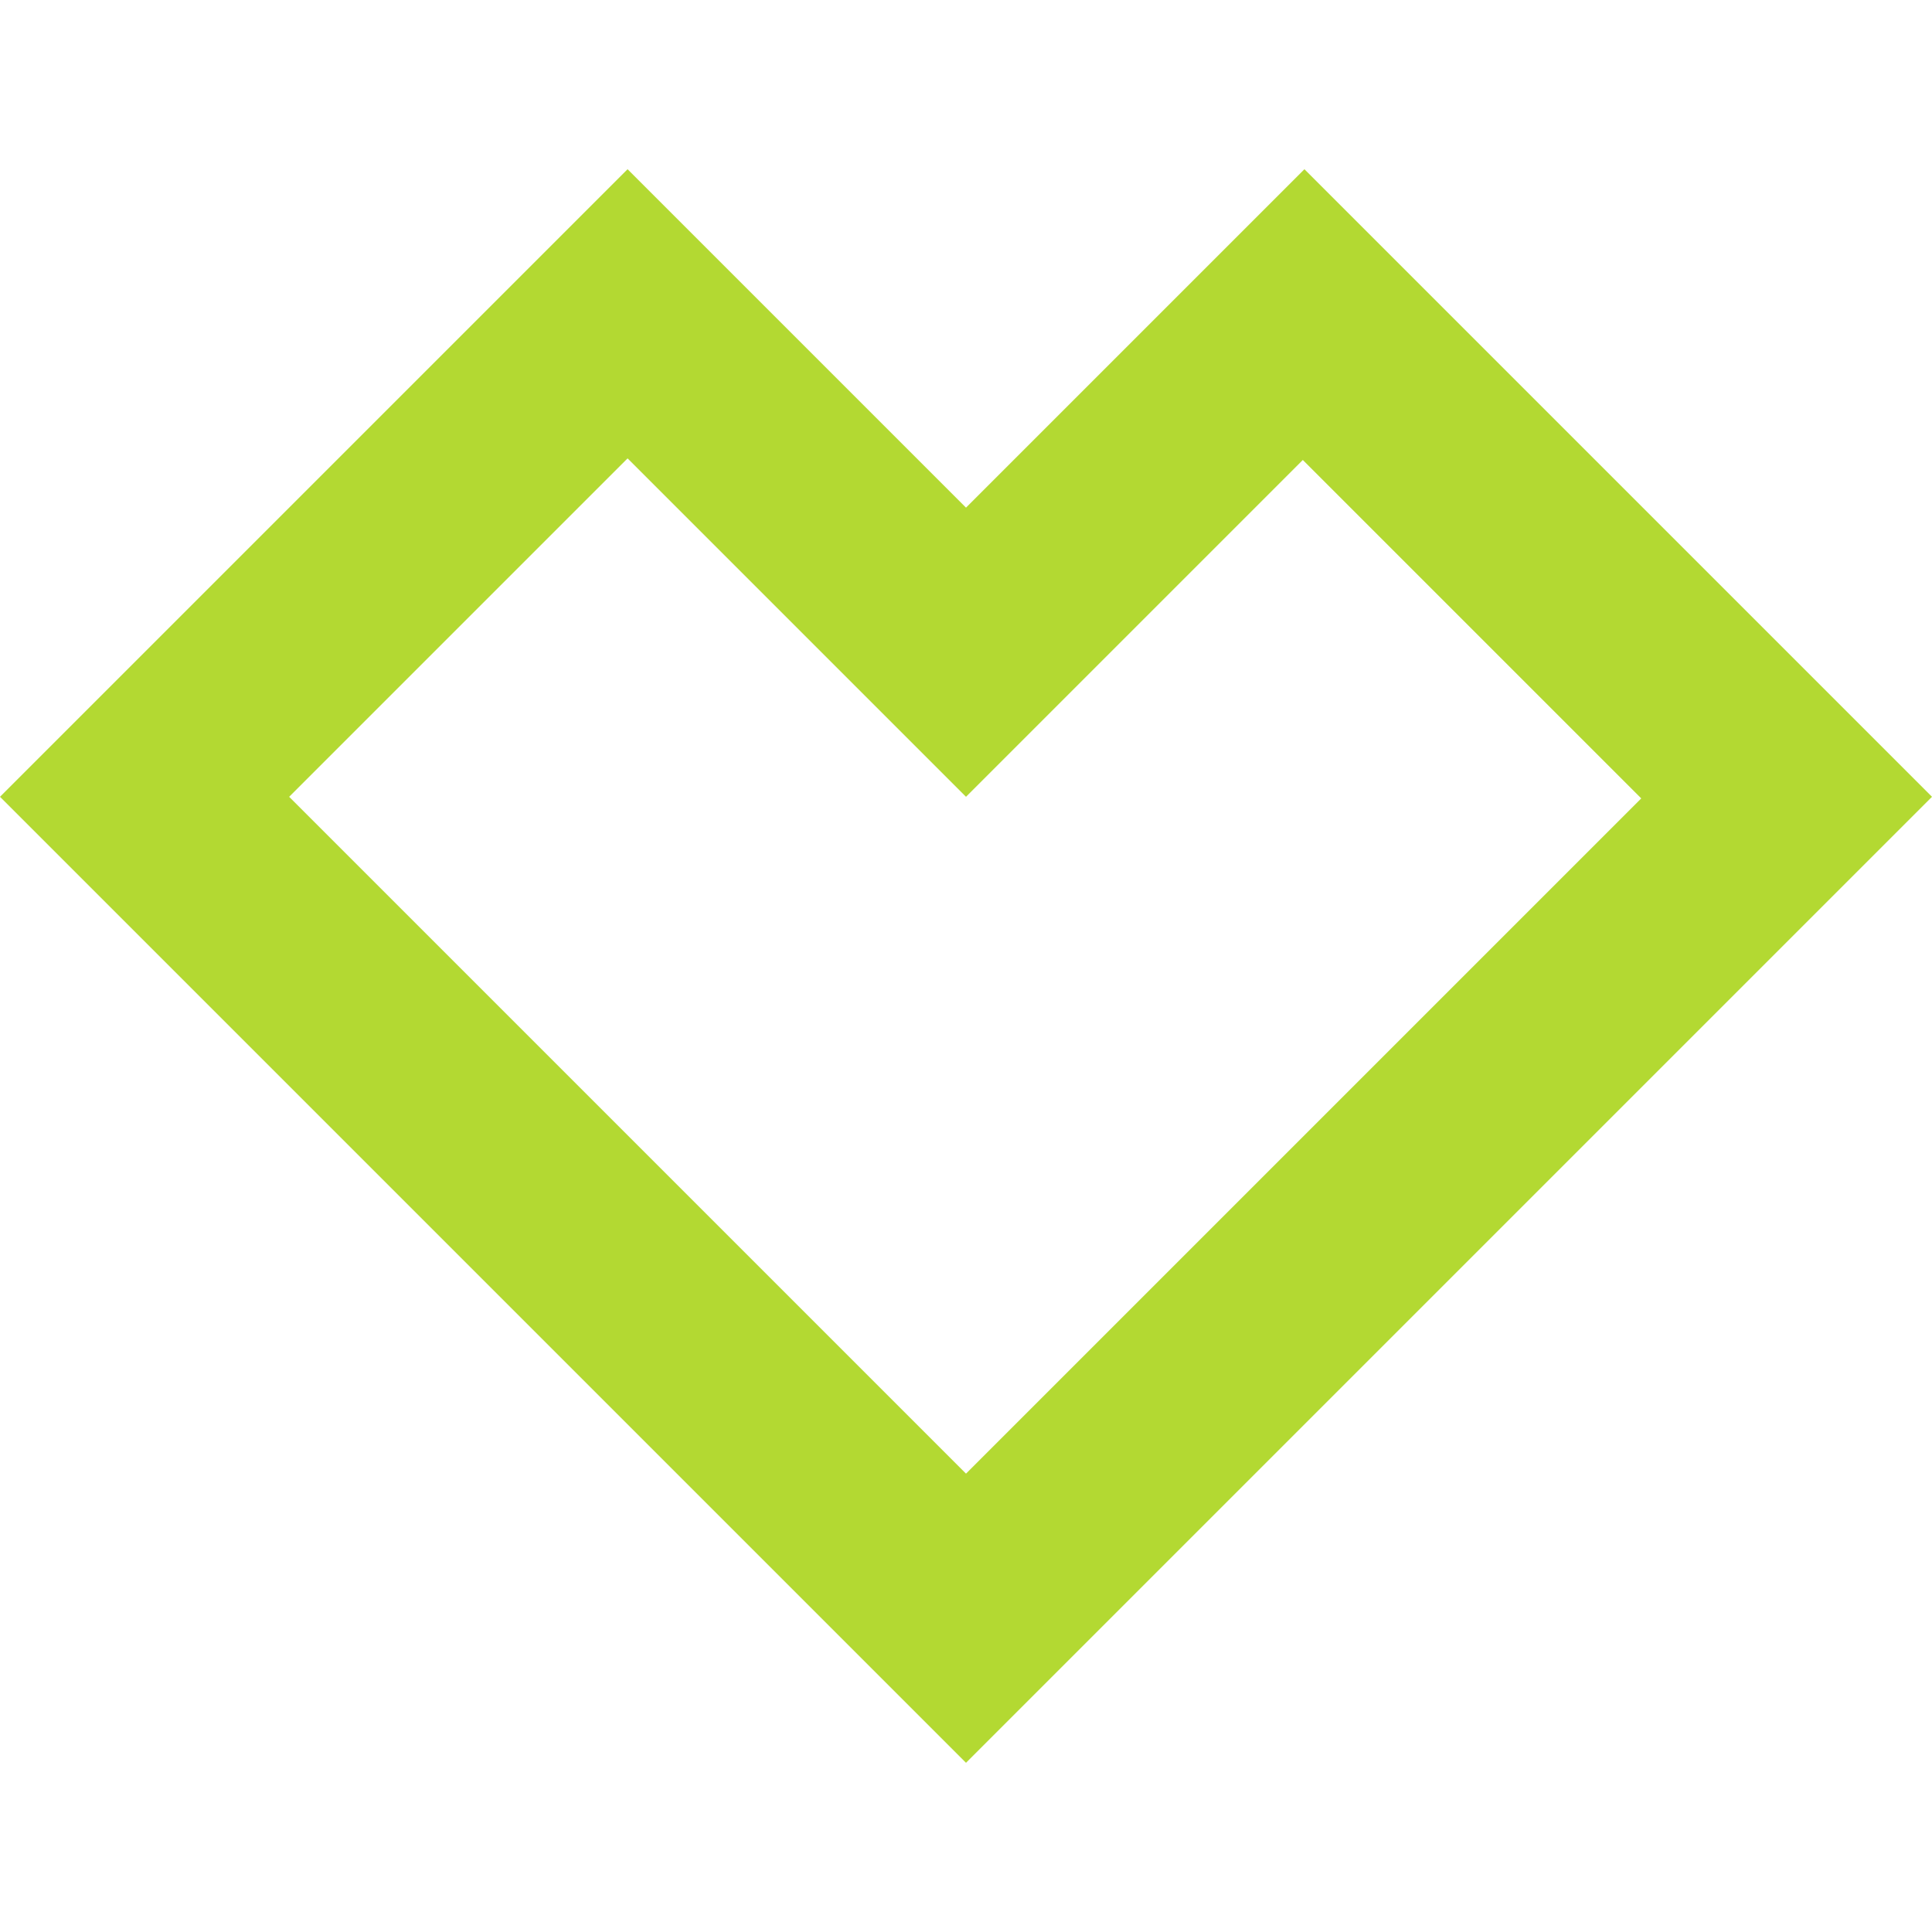 <svg role="img" width="32px" height="32px" viewBox="0 0 24 24" xmlns="http://www.w3.org/2000/svg"><title>Spreadshirt</title><path fill="#b3d932" d="M12 6.306L7.796 2.102 0 9.898l12 12 12-12-7.796-7.796zm0 12L3.592 9.898l4.204-4.204L12 9.898l4.184-4.184 4.204 4.204"/></svg>